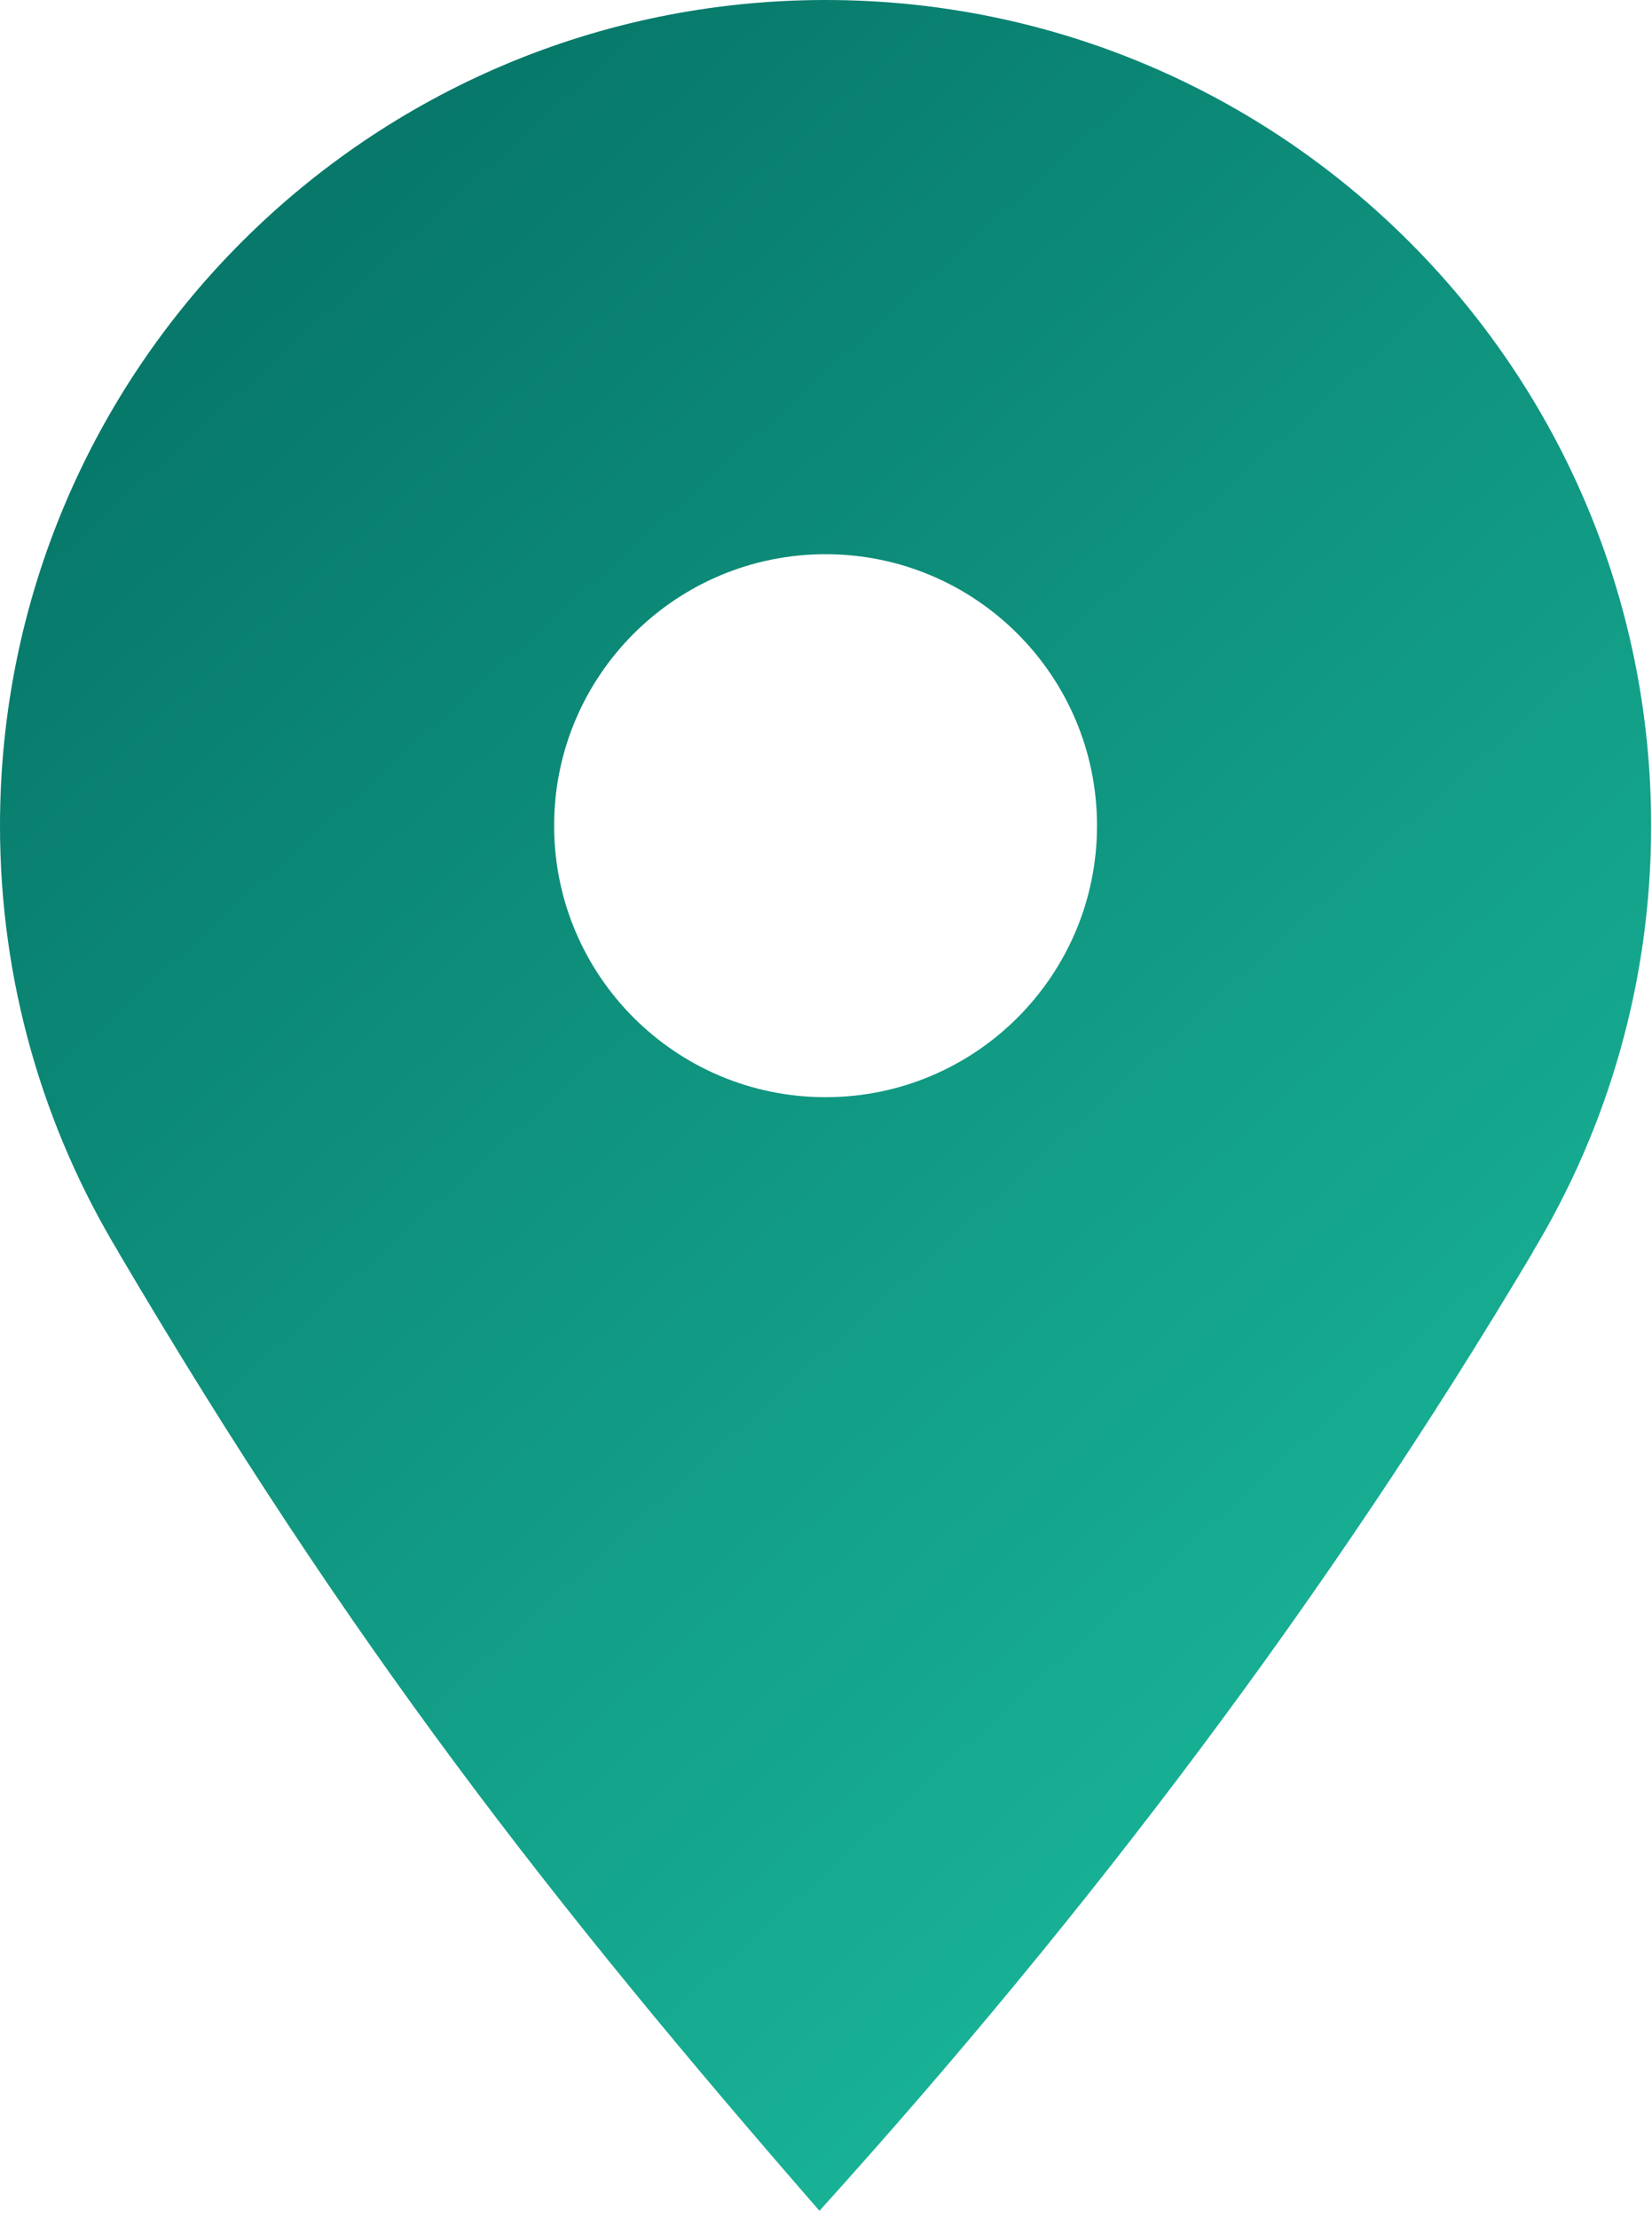 <?xml version="1.0" encoding="UTF-8"?> <svg xmlns="http://www.w3.org/2000/svg" width="187" height="251" viewBox="0 0 187 251" fill="none"><path fill-rule="evenodd" clip-rule="evenodd" d="M93.451 0C145.062 0 186.902 41.839 186.902 93.451C186.902 111.097 182.008 127.6 173.508 141.68H173.531C150.383 180.627 123.156 216.584 92.758 250.215C62.457 215.395 39.528 186.081 13.379 141.68H13.394C4.893 127.6 0 111.097 0 93.451C0 41.839 41.839 0 93.451 0ZM93.451 62.725C110.42 62.725 124.177 76.482 124.177 93.451C124.177 110.42 110.42 124.177 93.451 124.177C76.482 124.177 62.725 110.42 62.725 93.451C62.725 76.482 76.482 62.725 93.451 62.725Z" fill="url(#paint0_linear_40_5)"></path><defs><linearGradient id="paint0_linear_40_5" x1="17" y1="41" x2="206" y2="250" gradientUnits="userSpaceOnUse"><stop stop-color="#07786A"></stop><stop offset="1" stop-color="#1EC7A6"></stop></linearGradient></defs></svg> 